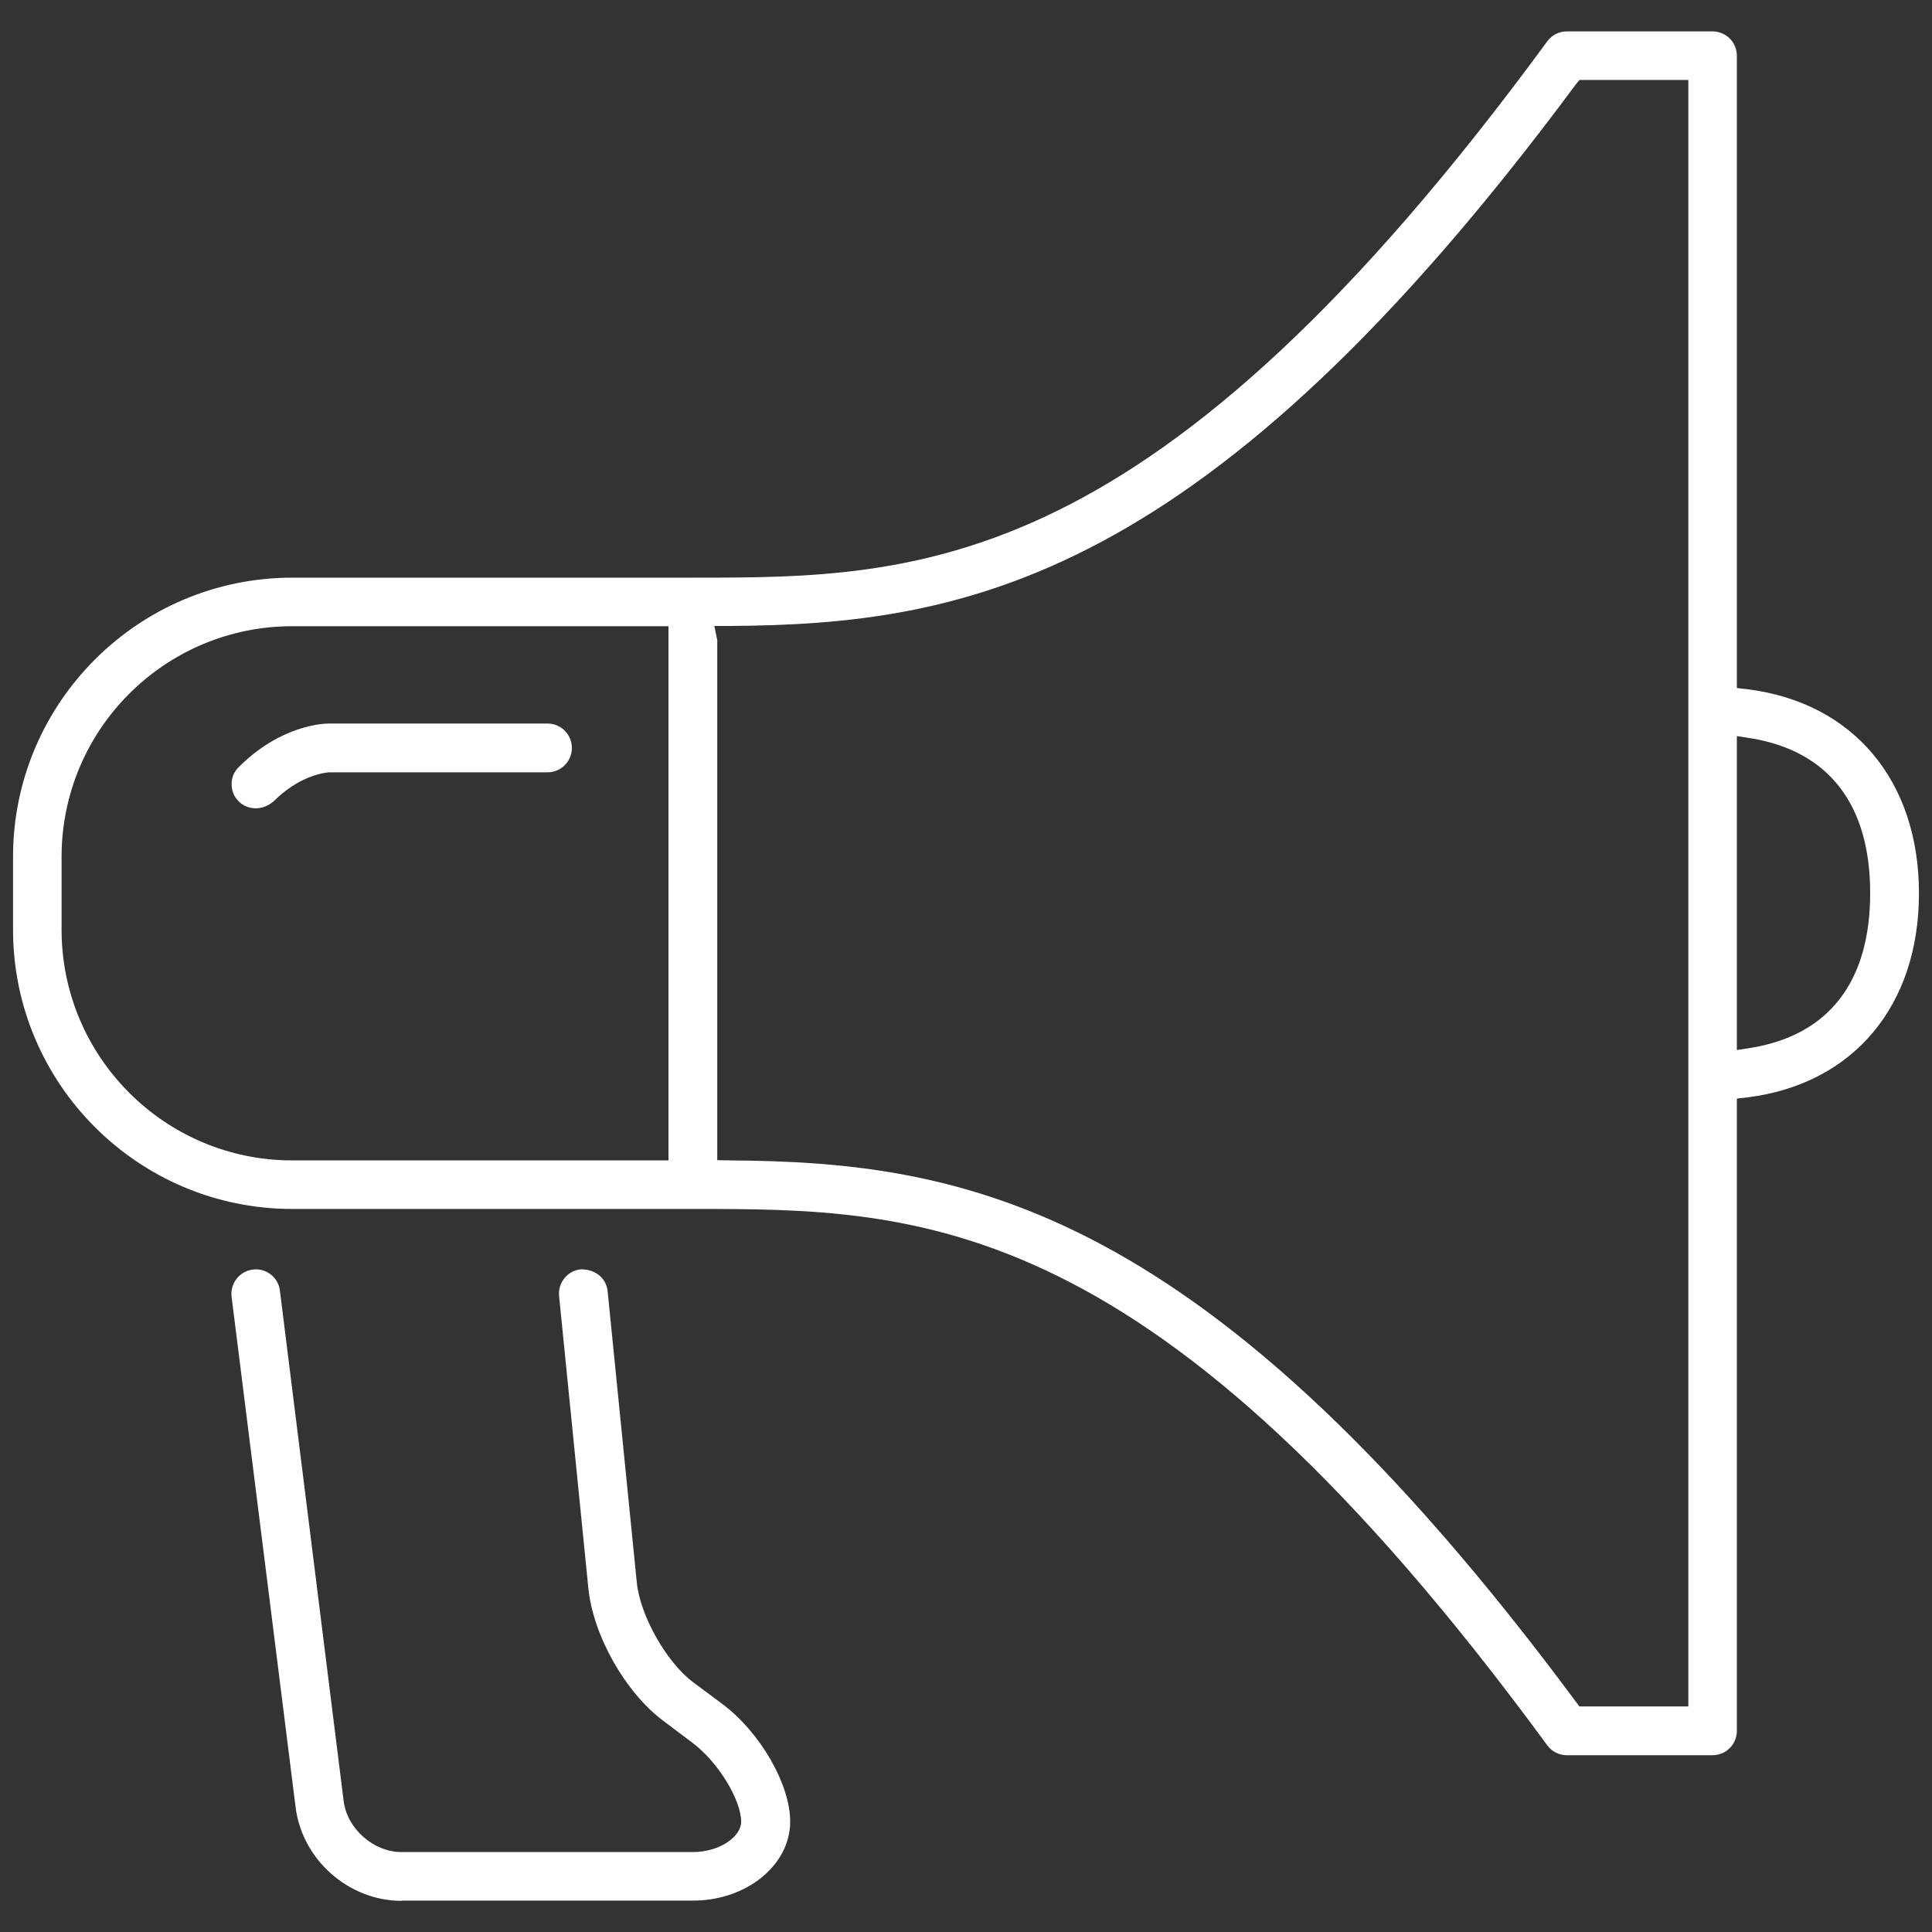 <?xml version="1.0" encoding="utf-8"?>
<!-- Generator: Adobe Illustrator 25.0.1, SVG Export Plug-In . SVG Version: 6.00 Build 0)  -->
<svg version="1.1" id="Capa_1" xmlns="http://www.w3.org/2000/svg" xmlns:xlink="http://www.w3.org/1999/xlink" x="0px" y="0px"
	 viewBox="0 0 80 80" style="enable-background:new 0 0 80 80;" xml:space="preserve">
<rect x="0" y="0" width="80" height="80" fill="#333333" stroke="none"/>
<style type="text/css">
	.st0{fill:#FFFFFF;}
</style>
<g>
	<path class="st0" d="M16.63,78.71c-2.19,0-4.12-1.7-4.39-3.88L9.59,53.7c-0.07-0.55,0.32-1.06,0.88-1.13
		c0.04,0,0.08-0.01,0.12-0.01c0.51,0,0.94,0.38,1,0.88l2.64,21.14c0.14,1.14,1.24,2.11,2.39,2.11h12.06c1.15,0,2.01-0.66,2.01-1.25
		c0-0.92-0.96-2.48-2.01-3.27l-1.21-0.91c-1.58-1.18-2.92-3.55-3.11-5.52l-1.21-12.08c-0.05-0.55,0.35-1.05,0.9-1.1c0,0,0,0,0.01,0
		c0.62,0,1.04,0.38,1.1,0.9l1.21,12.08c0.14,1.36,1.22,3.28,2.32,4.11l1.21,0.9c1.58,1.18,2.82,3.33,2.82,4.88
		c0,1.8-1.81,3.27-4.02,3.27H16.63z M64.88,72.68c-0.32,0-0.62-0.15-0.81-0.41C47.78,50.06,38.08,50.06,28.69,50.06H12.1
		c-6.38,0-11.56-5.19-11.56-11.56v-3.02c0-6.38,5.19-11.56,11.56-11.56h16.59c9.39,0,19.09,0,35.38-22.21
		c0.19-0.26,0.49-0.41,0.81-0.41h6.03c0.56,0,1.01,0.45,1.01,1.01v26.18l0.44,0.05c4.38,0.55,7.1,3.79,7.1,8.45
		c0,4.66-2.72,7.9-7.1,8.45l-0.44,0.05v26.18c0,0.56-0.45,1.01-1.01,1.01H64.88z M65.24,3.51C49.97,24.1,39.95,25.86,30.19,25.92
		l-0.61,0l0.12,0.59L29.7,48.04l0.5,0.01c9.76,0.06,19.78,1.83,35.05,22.41l0.15,0.2h4.51V3.31h-4.51L65.24,3.51z M12.1,25.93
		c-5.27,0-9.55,4.28-9.55,9.55v3.02c0,5.26,4.28,9.55,9.55,9.55h15.58V25.93H12.1z M71.92,43.48l0.58-0.09
		c3.23-0.53,4.94-2.74,4.94-6.41c0-3.66-1.71-5.88-4.94-6.41l-0.58-0.09V43.48z M10.59,33.47c-0.27,0-0.52-0.1-0.71-0.29
		c-0.19-0.19-0.29-0.44-0.29-0.71c0-0.27,0.1-0.52,0.3-0.71c1.75-1.75,3.53-1.8,3.73-1.8h9.05c0.56,0,1.01,0.45,1.01,1.01
		c0,0.56-0.45,1.01-1.01,1.01h-9.05c-0.24,0.02-1.25,0.16-2.3,1.21C11.12,33.36,10.86,33.47,10.59,33.47z"/>
</g>
</svg>

